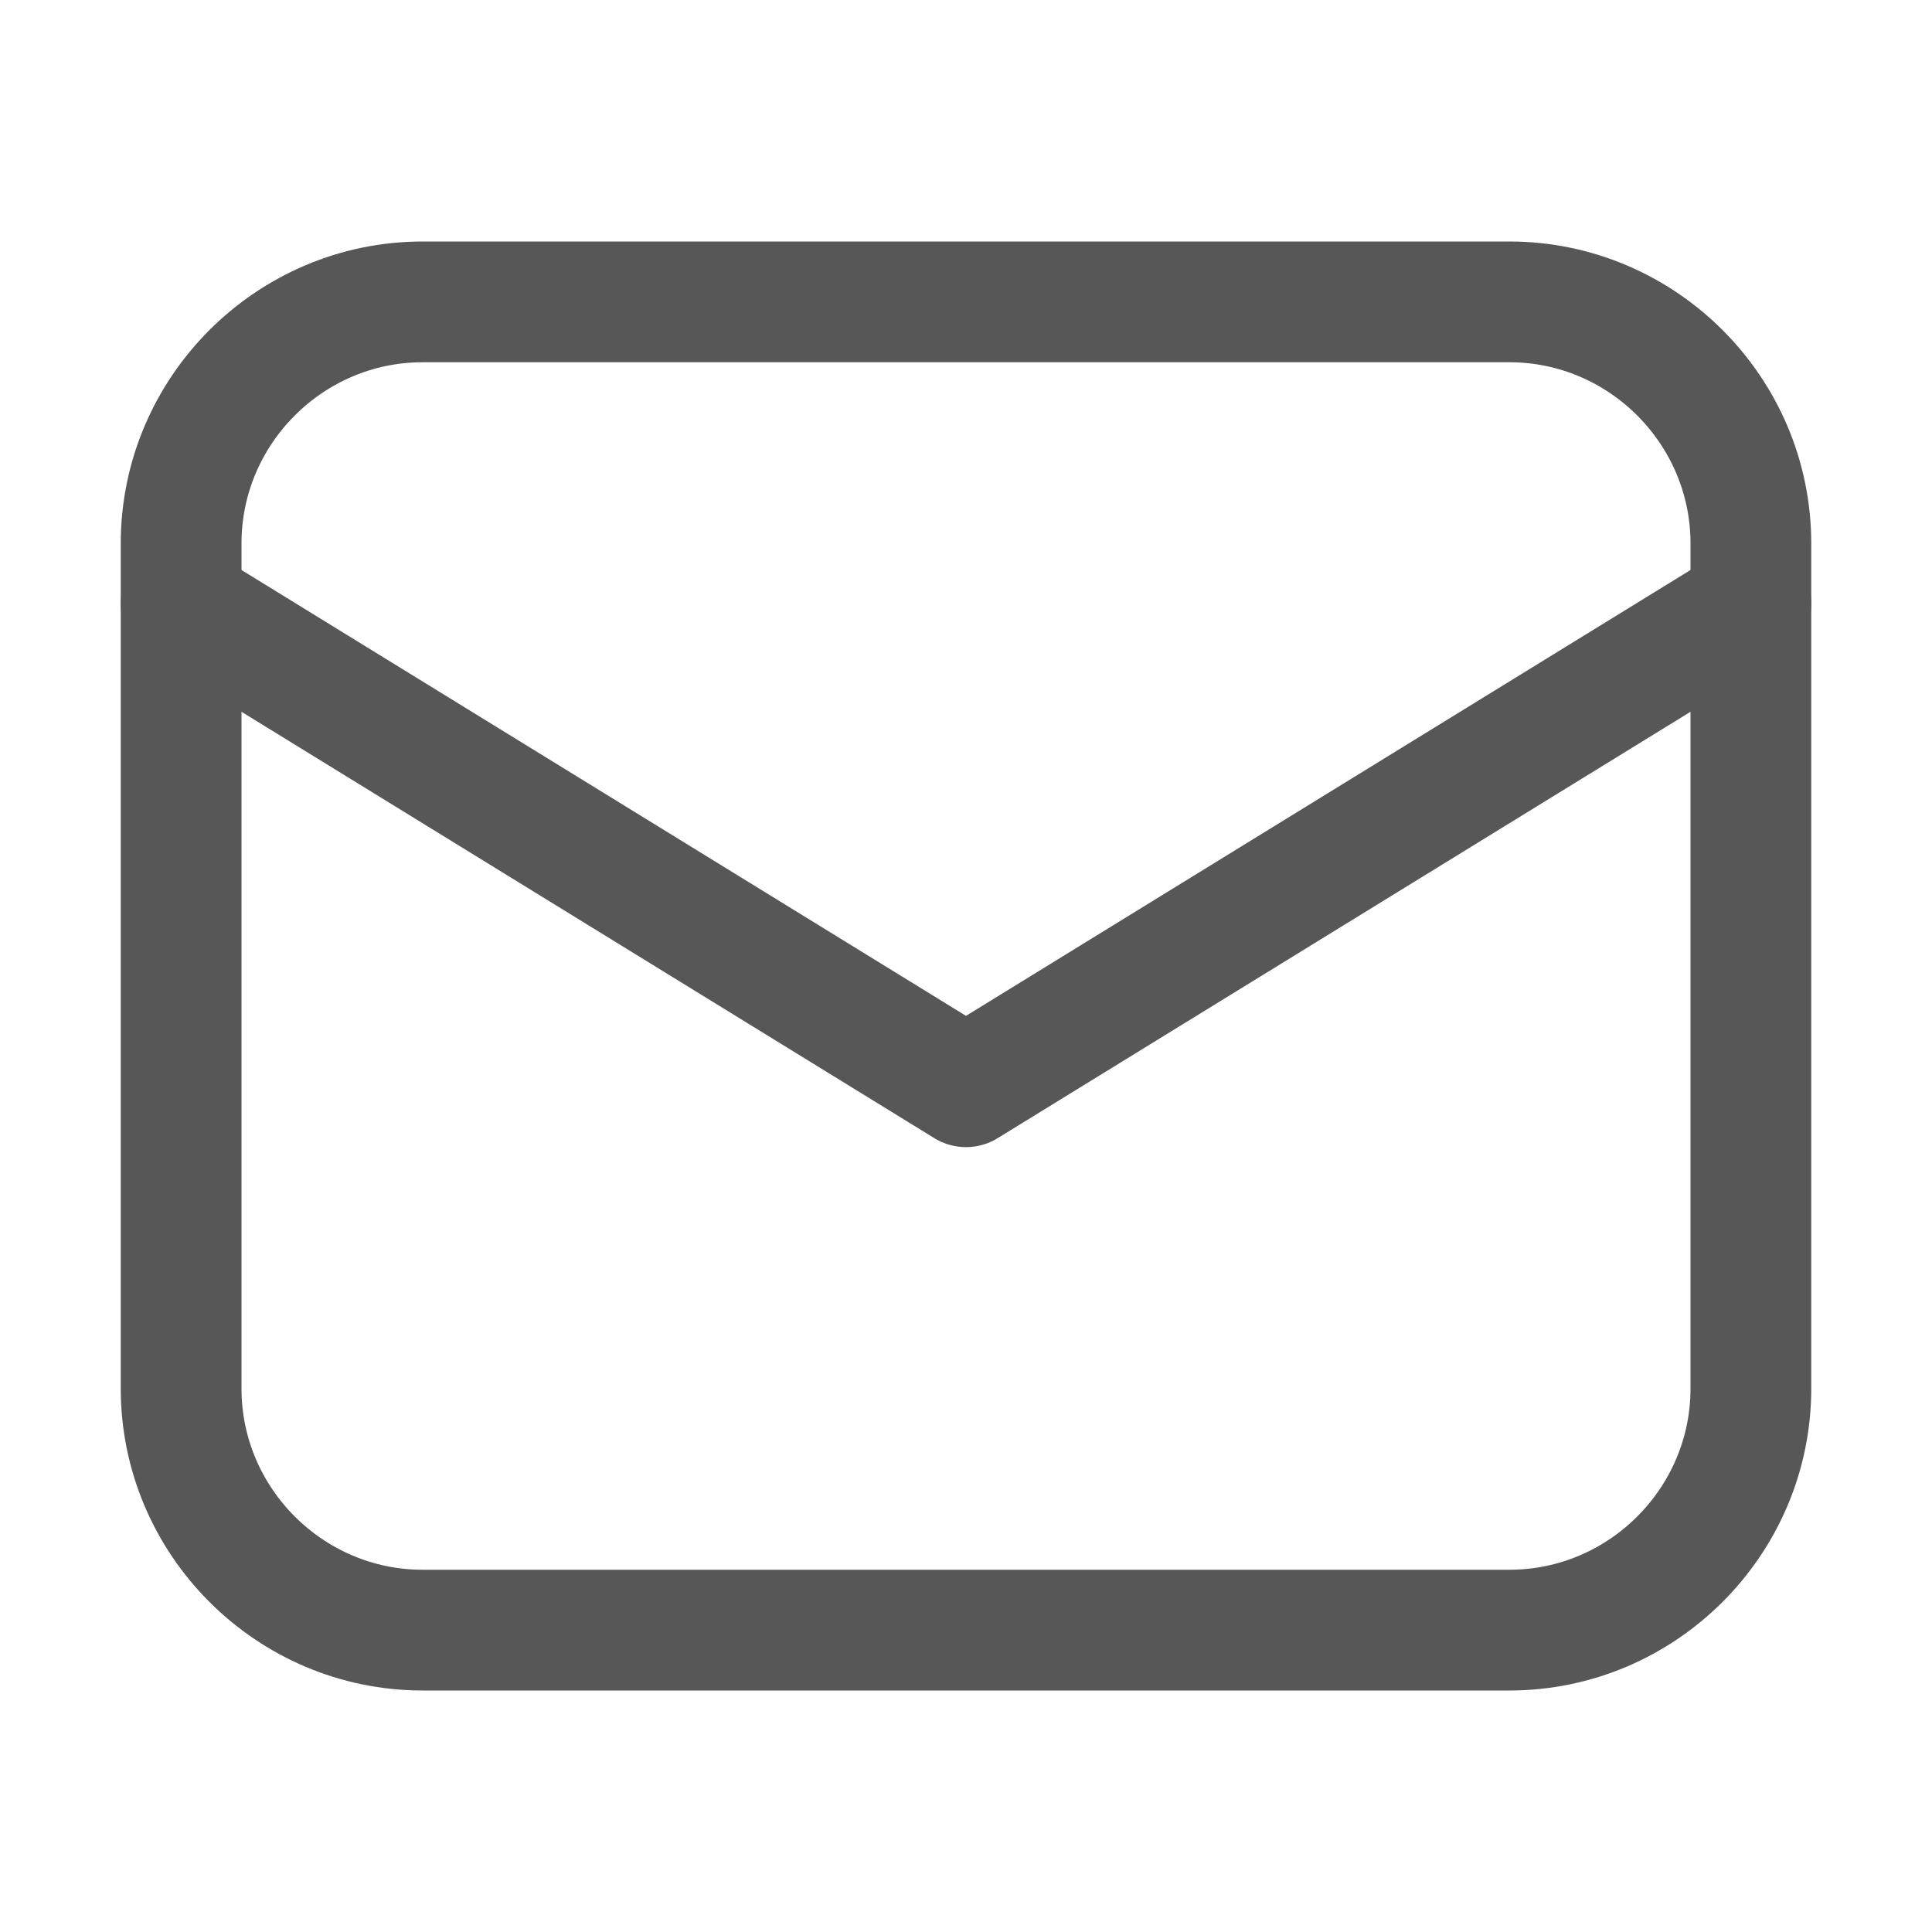 <?xml version="1.0" encoding="UTF-8"?> <svg xmlns="http://www.w3.org/2000/svg" xmlns:xlink="http://www.w3.org/1999/xlink" width="100px" height="100px" version="1.1" id="Icons" x="0px" y="0px" viewBox="0 0 32 32" style="enable-background:new 0 0 32 32;" xml:space="preserve"> <style type="text/css"> .st0{fill:none;stroke:#575757;stroke-width:2;stroke-linecap:round;stroke-linejoin:round;stroke-miterlimit:10;} .st1{fill:none;stroke:#575757;stroke-width:2;stroke-linejoin:round;stroke-miterlimit:10;} </style> <path class="st0" d="M25,27H7c-2.2,0-4-1.8-4-4V9c0-2.2,1.8-4,4-4h18c2.2,0,4,1.8,4,4v14C29,25.2,27.2,27,25,27z"></path> <polyline class="st0" points="3,10 16,18 29,10 "></polyline> </svg> 
